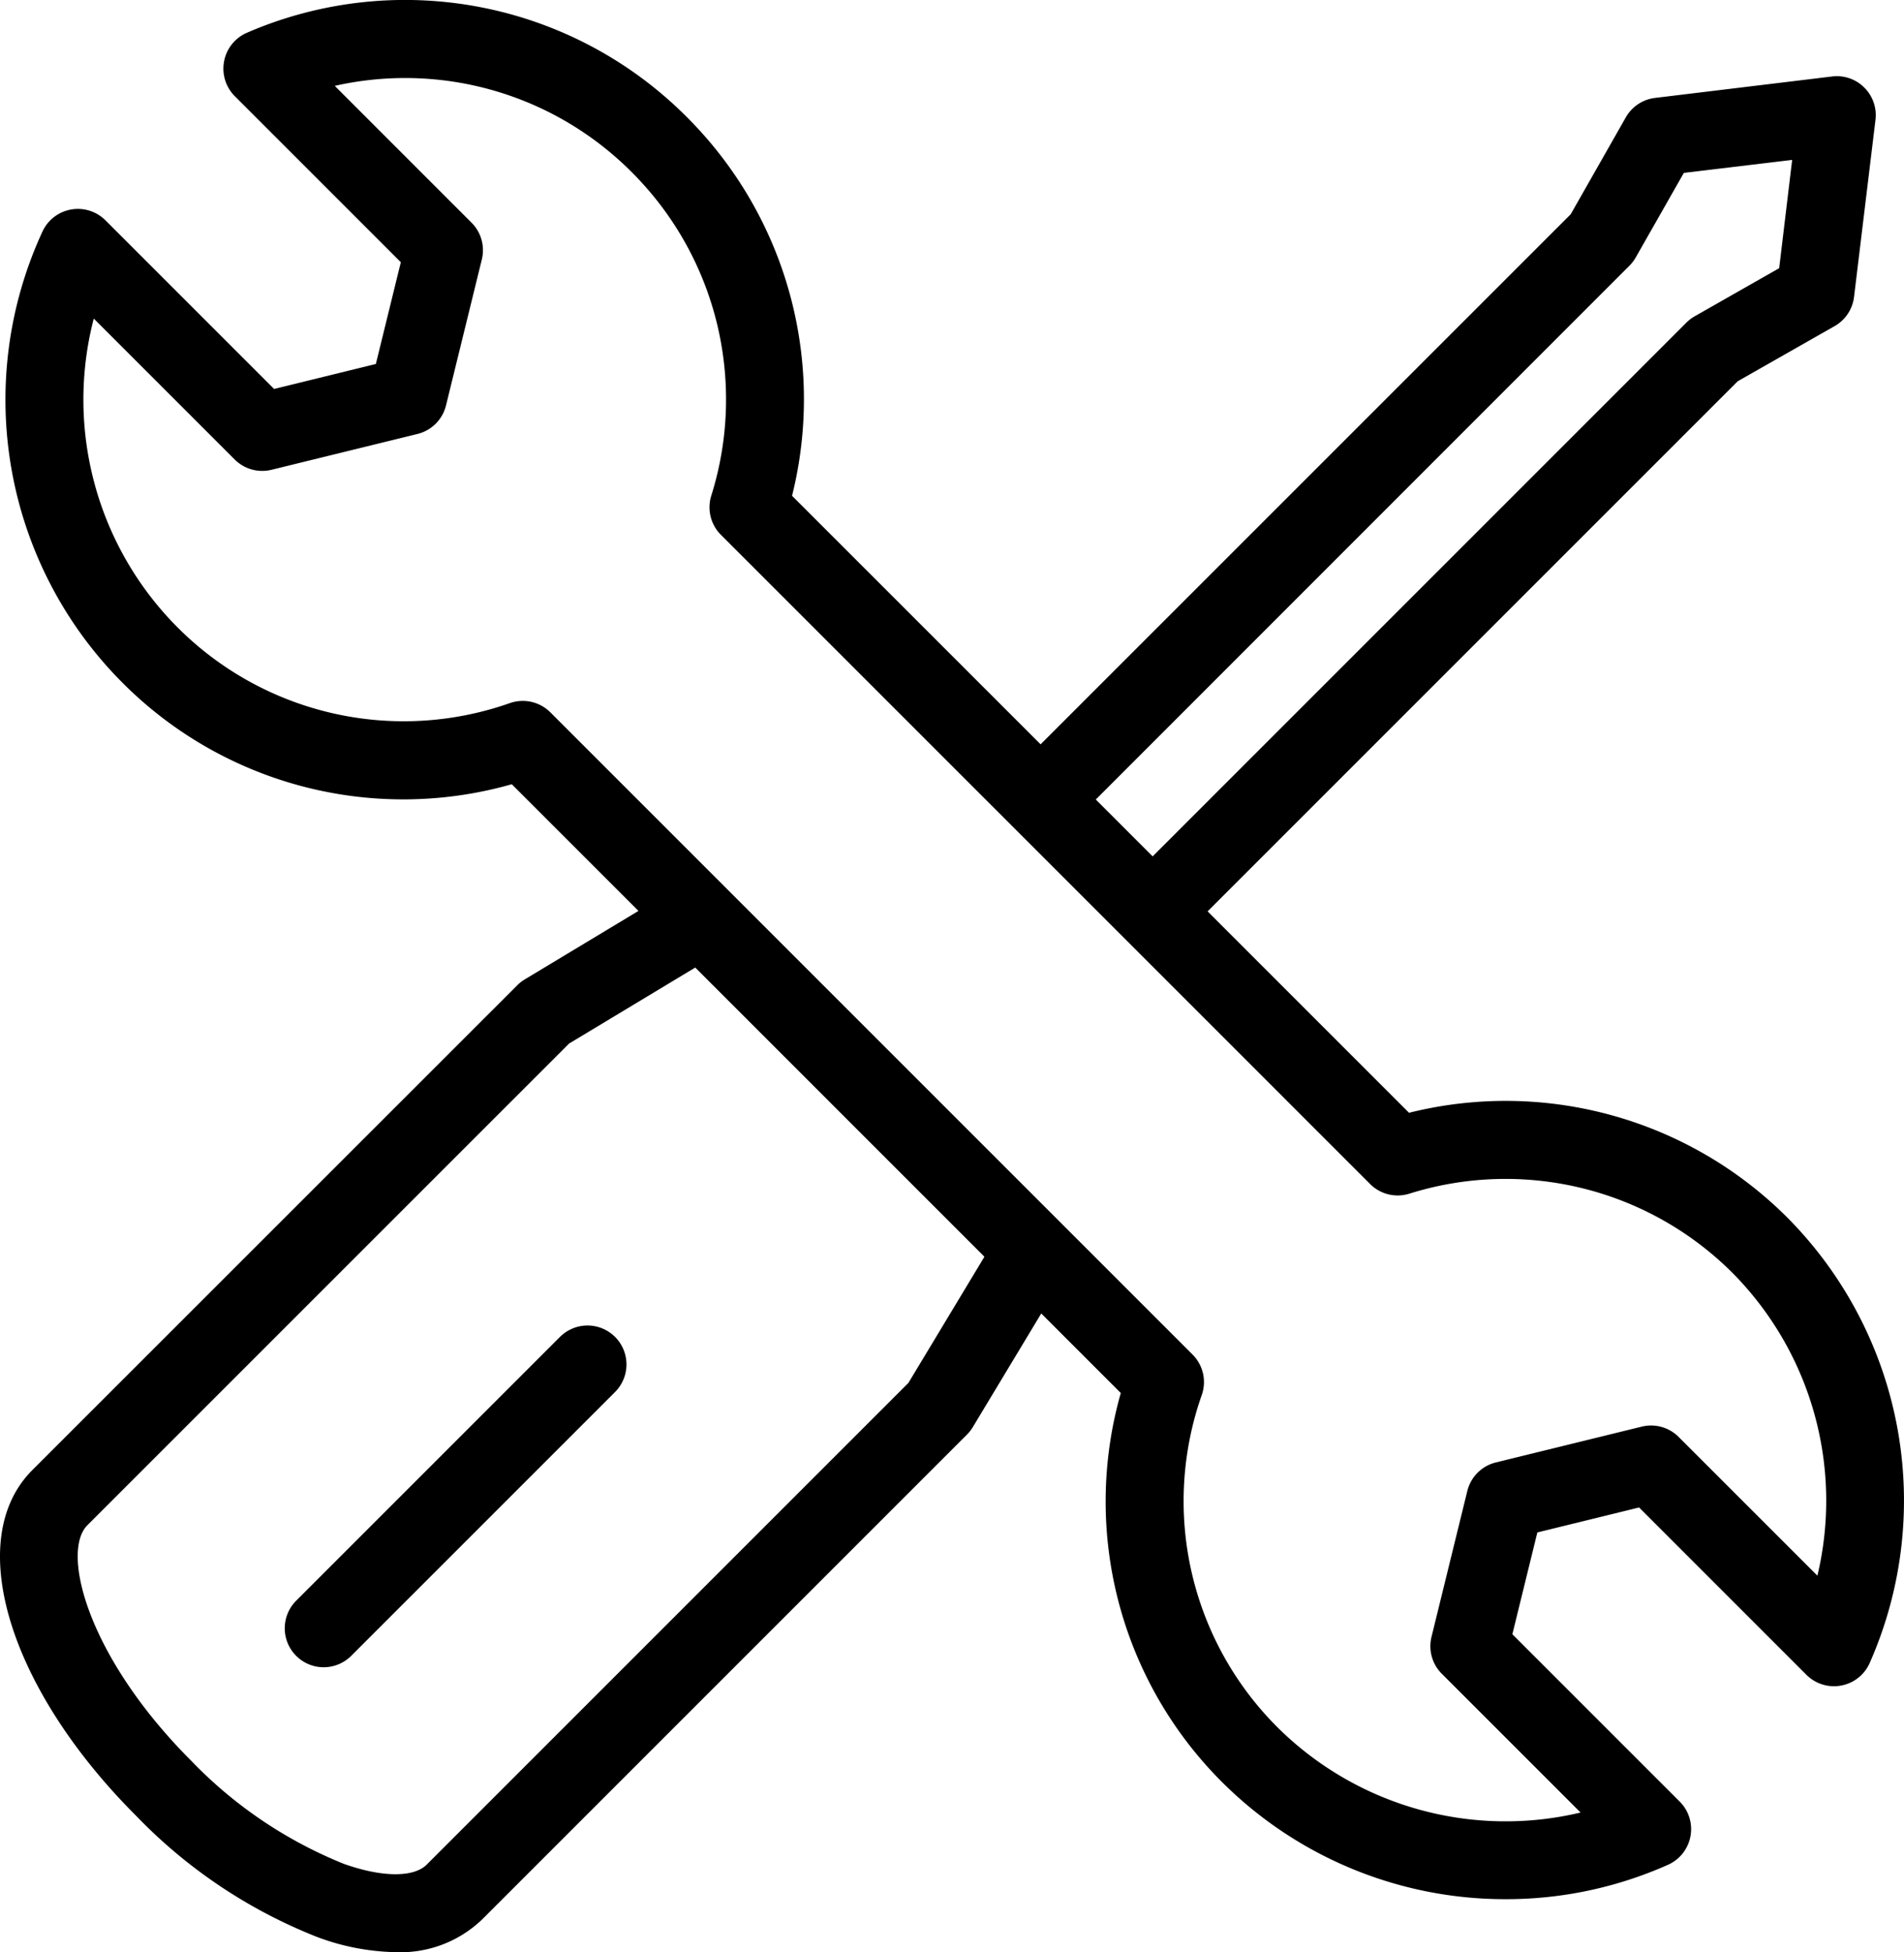 <svg xmlns="http://www.w3.org/2000/svg" width="73.323" height="75.178" viewBox="0 0 73.323 75.178">
                            <g id="Group_401" data-name="Group 401" transform="translate(-1159.963 336.114)">
                                <path id="Path_162" data-name="Path 162" d="M1228.805-289.214a15.341,15.341,0,0,0-14.58-4.047l-7.757-7.757,20.413-20.413,3.734-2.125a1.5,1.5,0,0,0,.747-1.123l.826-6.821a1.5,1.5,0,0,0-.429-1.24,1.491,1.491,0,0,0-1.24-.429l-6.821.826a1.5,1.5,0,0,0-1.124.747l-2.124,3.734-20.413,20.412-9.572-9.571a15.346,15.346,0,0,0-4.048-14.581,15.311,15.311,0,0,0-16.942-3.252,1.5,1.5,0,0,0-.882,1.1,1.5,1.5,0,0,0,.412,1.344l6.394,6.394-.962,3.919-3.919.962-6.495-6.495a1.5,1.5,0,0,0-1.322-.416,1.5,1.5,0,0,0-1.1.844,15.429,15.429,0,0,0,3.059,17.361,15.262,15.262,0,0,0,15.011,3.928l4.879,4.878-4.378,2.637a1.457,1.457,0,0,0-.287.225L1161.207-279.5c-2.656,2.656-.938,8.38,4,13.314a19.713,19.713,0,0,0,6.98,4.669,9.045,9.045,0,0,0,3.014.58,4.534,4.534,0,0,0,3.32-1.252l18.679-18.679a1.453,1.453,0,0,0,.225-.287l2.637-4.378,3.063,3.063a15.261,15.261,0,0,0,3.927,15.011,15.429,15.429,0,0,0,10.9,4.482,15.31,15.31,0,0,0,6.248-1.326,1.5,1.5,0,0,0,.863-1.1,1.5,1.5,0,0,0-.415-1.333l-6.444-6.444.962-3.92,3.919-.962,6.444,6.445a1.5,1.5,0,0,0,1.333.414,1.5,1.5,0,0,0,1.1-.863A15.47,15.47,0,0,0,1228.805-289.214Zm-6.091-36.67a1.482,1.482,0,0,0,.243-.319l1.851-3.253,4.171-.5-.5,4.17-3.253,1.852a1.48,1.48,0,0,0-.319.243l-20.556,20.556-2.189-2.19Zm-27.768,43.025-18.55,18.55c-.505.505-1.732.493-3.2-.032a16.933,16.933,0,0,1-5.868-3.965c-3.989-3.989-5.032-8.037-4-9.072l18.55-18.549,4.859-2.927,11.136,11.136Zm35.005,7.424-5.342-5.341a1.5,1.5,0,0,0-1.418-.4l-5.622,1.38a1.5,1.5,0,0,0-1.1,1.1l-1.38,5.622a1.5,1.5,0,0,0,.4,1.418l5.342,5.342a12.466,12.466,0,0,1-11.658-3.268,12.3,12.3,0,0,1-2.928-12.817,1.5,1.5,0,0,0-.357-1.552l-5.06-5.06v0l-6.708-6.707-12.964-12.965a1.5,1.5,0,0,0-1.061-.439,1.519,1.519,0,0,0-.491.082,12.3,12.3,0,0,1-12.818-2.928,12.418,12.418,0,0,1-3.212-11.878l5.424,5.424a1.5,1.5,0,0,0,1.418.4l5.623-1.38a1.5,1.5,0,0,0,1.1-1.1l1.38-5.622a1.5,1.5,0,0,0-.4-1.418l-5.264-5.265a12.312,12.312,0,0,1,11.442,3.329,12.359,12.359,0,0,1,3.057,12.453,1.5,1.5,0,0,0,.371,1.507l13.6,13.6,1.966,1.966h0l9.435,9.435a1.5,1.5,0,0,0,1.507.372,12.359,12.359,0,0,1,12.454,3.056A12.461,12.461,0,0,1,1229.951-275.435Z" fill="#000"></path>
                                <path id="Path_163" data-name="Path 163" d="M1181.528-284.63l-10.16,10.16a1.5,1.5,0,0,0,0,2.121,1.494,1.494,0,0,0,1.06.44,1.5,1.5,0,0,0,1.061-.44l10.16-10.16a1.5,1.5,0,0,0,0-2.121A1.5,1.5,0,0,0,1181.528-284.63Z" fill="#000"></path>
                            </g>
                        </svg>